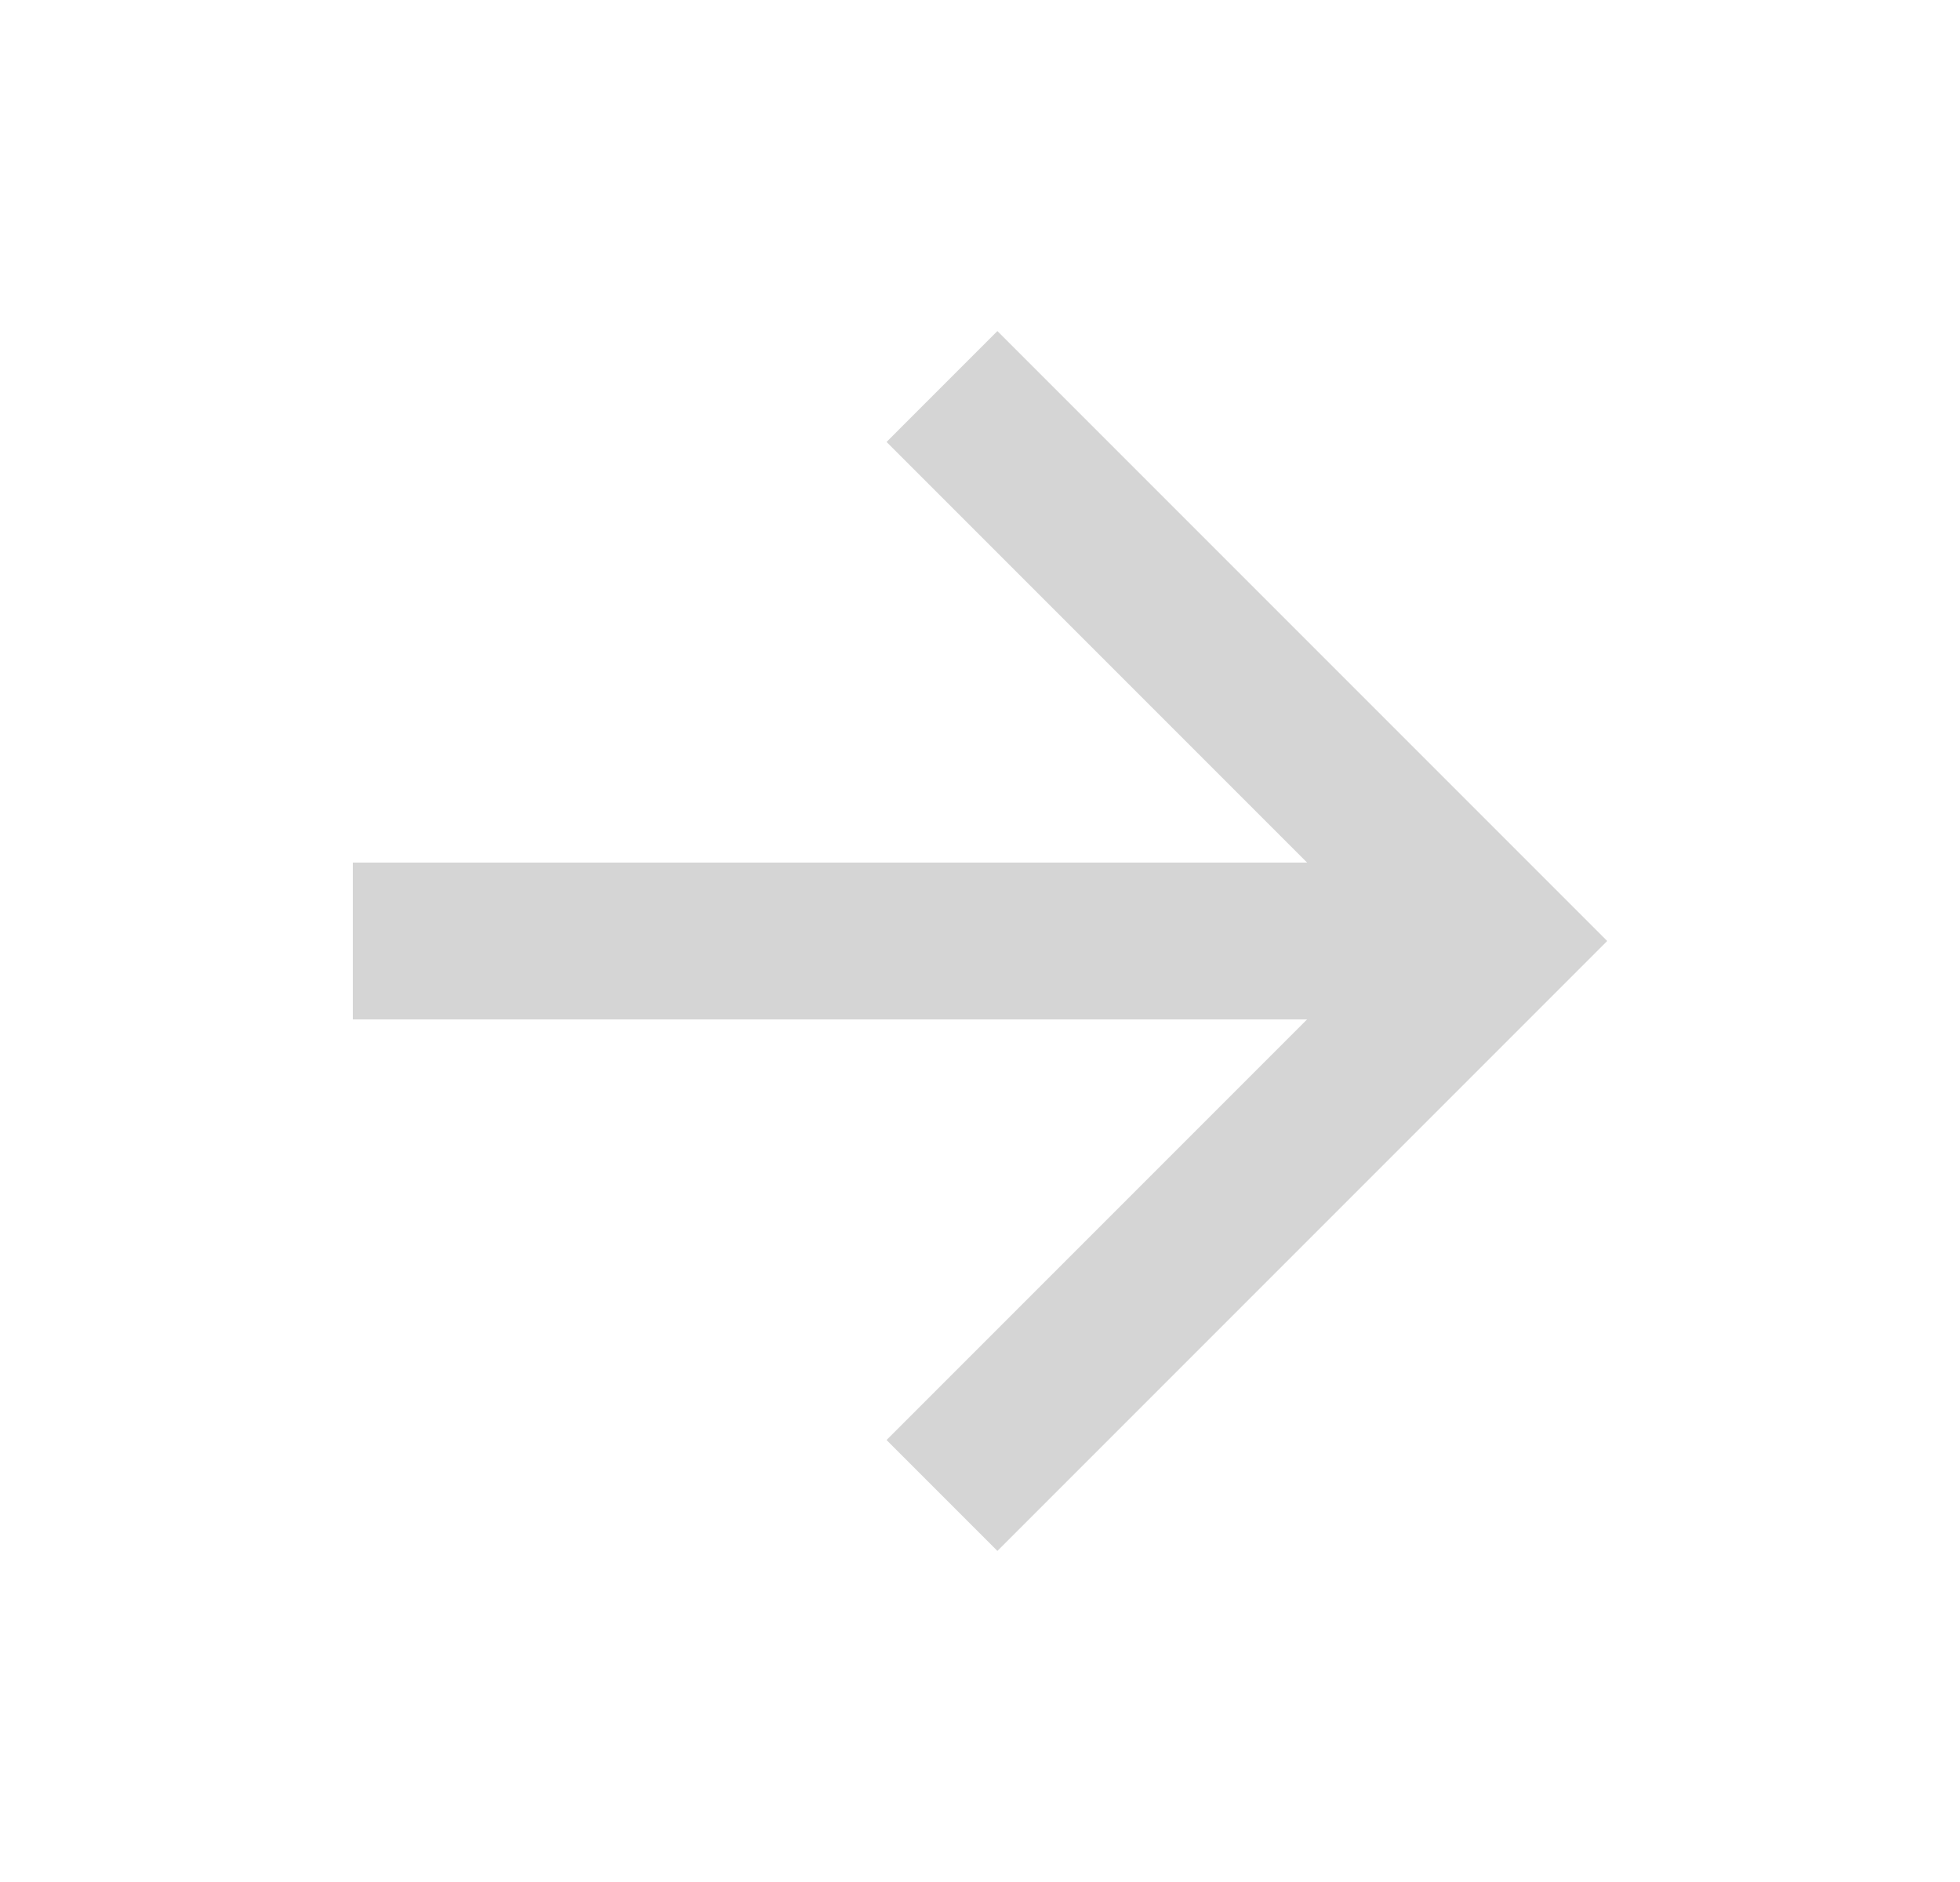<svg width="25" height="24" viewBox="0 0 25 24" fill="none" xmlns="http://www.w3.org/2000/svg">
<g id="Group">
<path id="Vector" d="M16.672 13L4.5 13L4.5 11L16.672 11L11.308 5.636L12.722 4.222L20.5 12L12.722 19.778L11.308 18.364L16.672 13Z" fill="#D5D5D5"/>
</g>
</svg>
